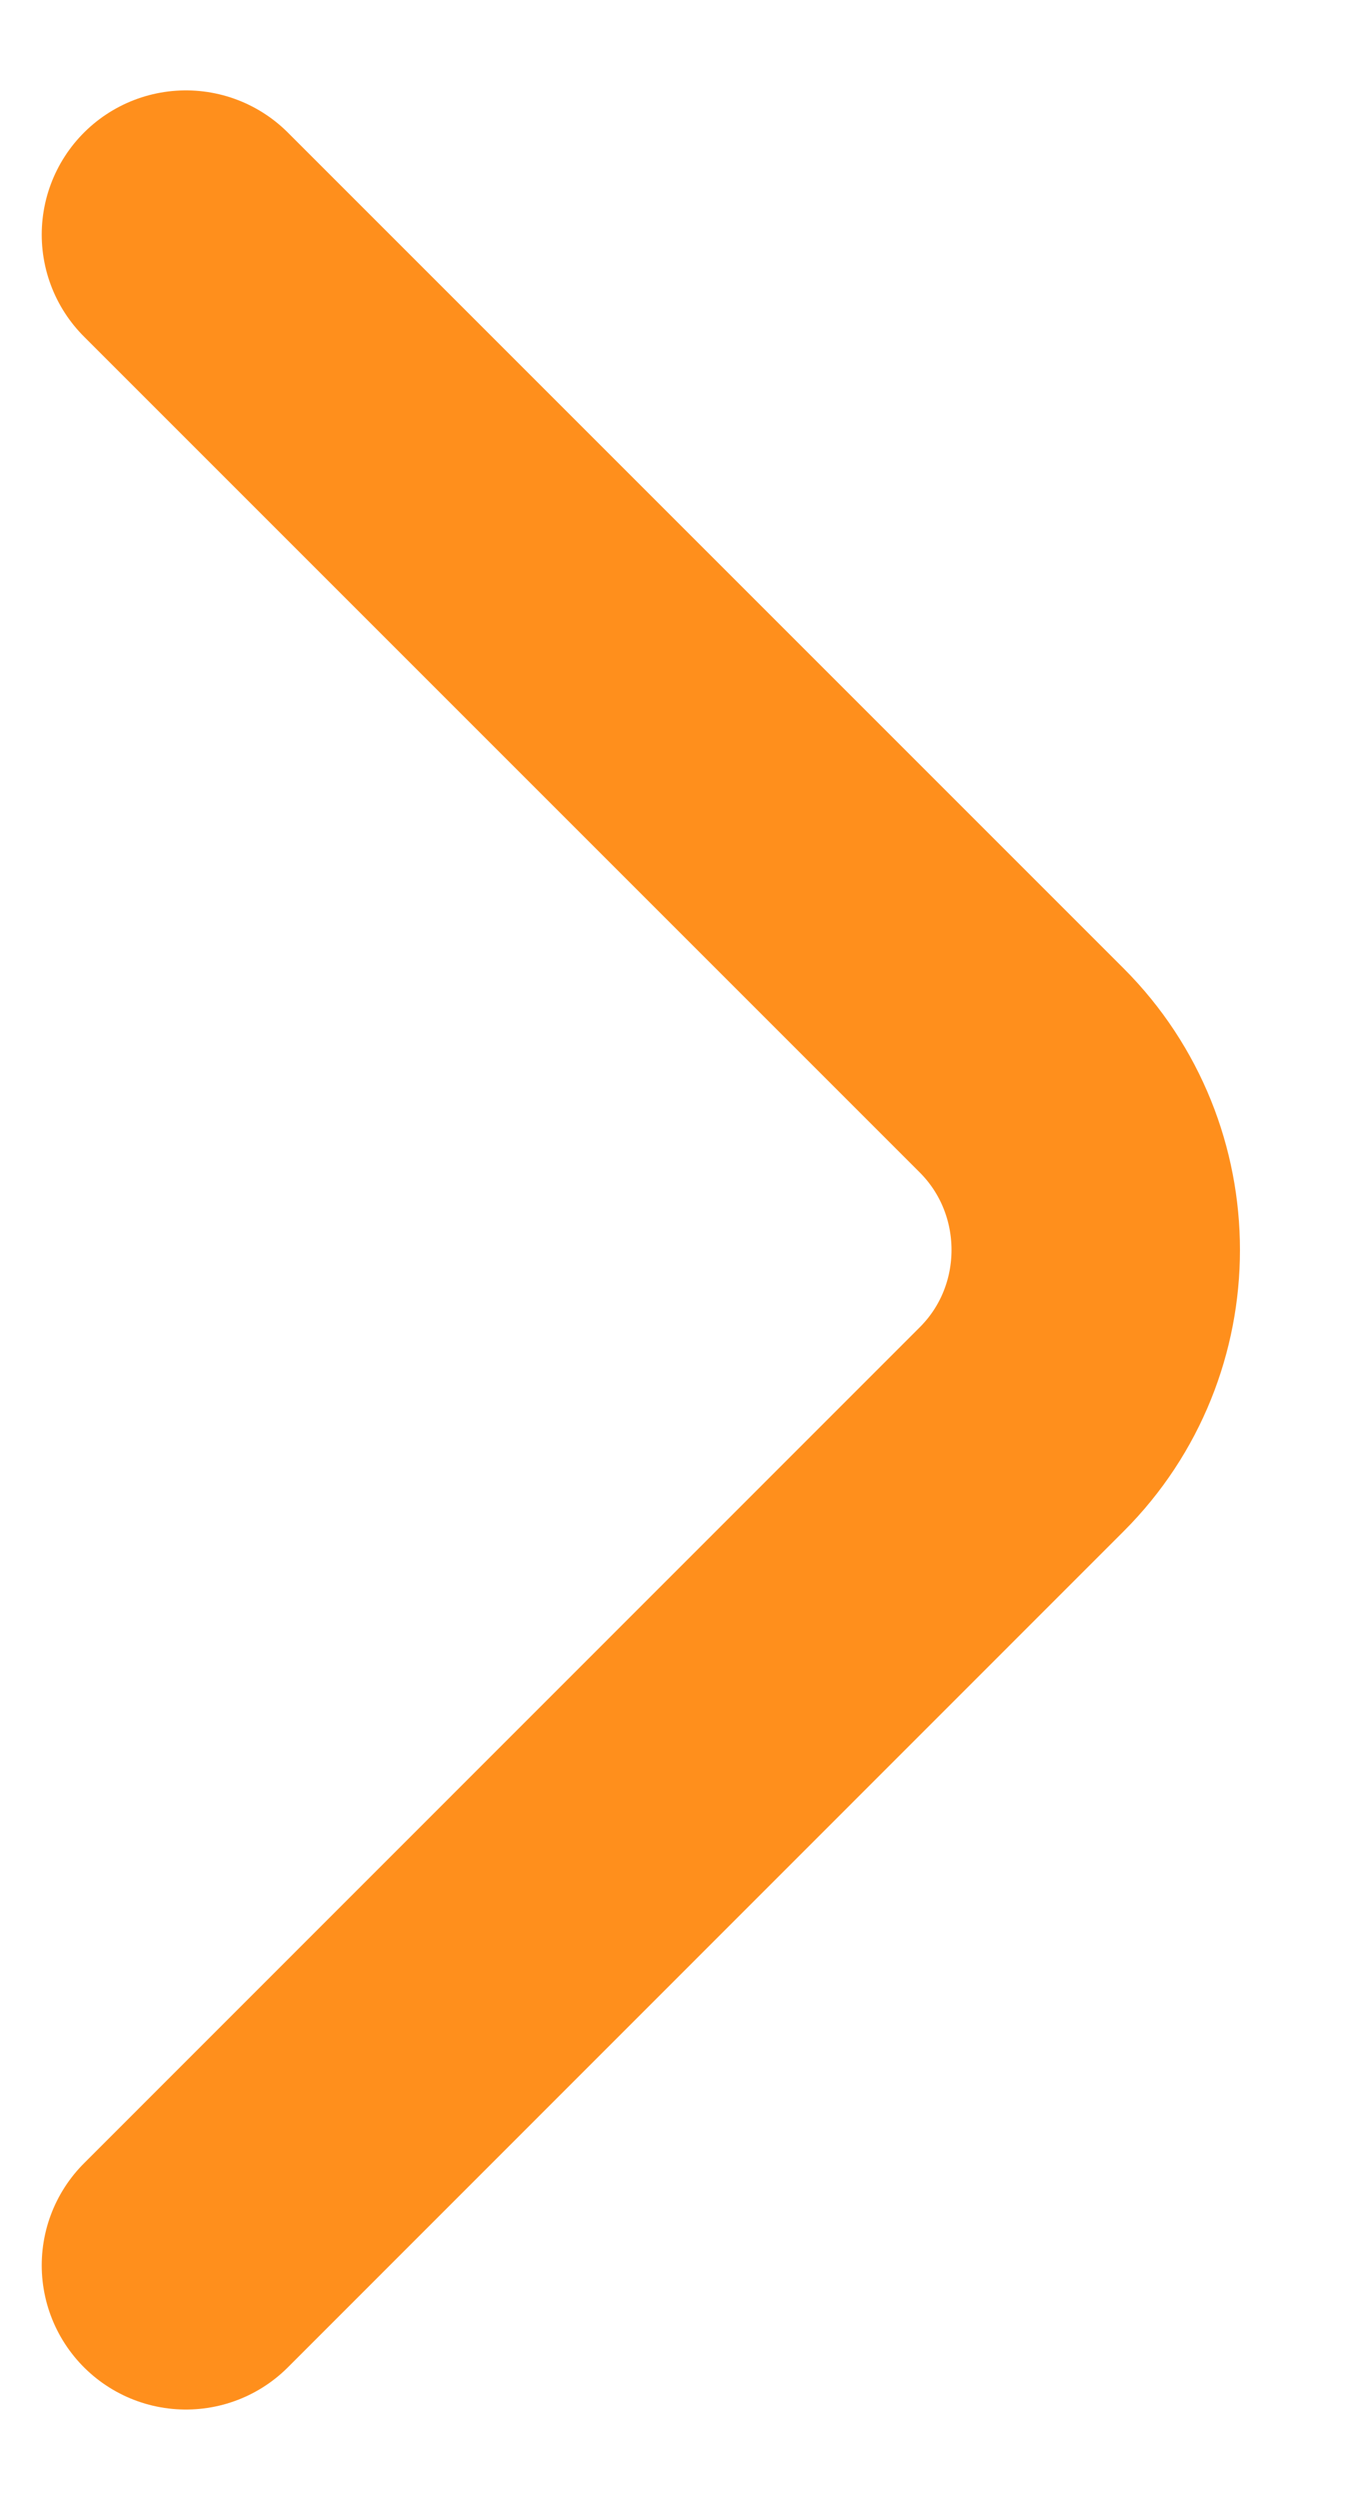 <svg width="7" height="13" viewBox="0 0 7 13" fill="none" xmlns="http://www.w3.org/2000/svg">
<path d="M0.967 1.22L5.313 5.566C5.827 6.08 5.827 6.92 5.313 7.433L0.967 11.78" stroke="#FF8F1C" stroke-width="1.5" stroke-miterlimit="10" stroke-linecap="round" stroke-linejoin="round"/>
</svg>
